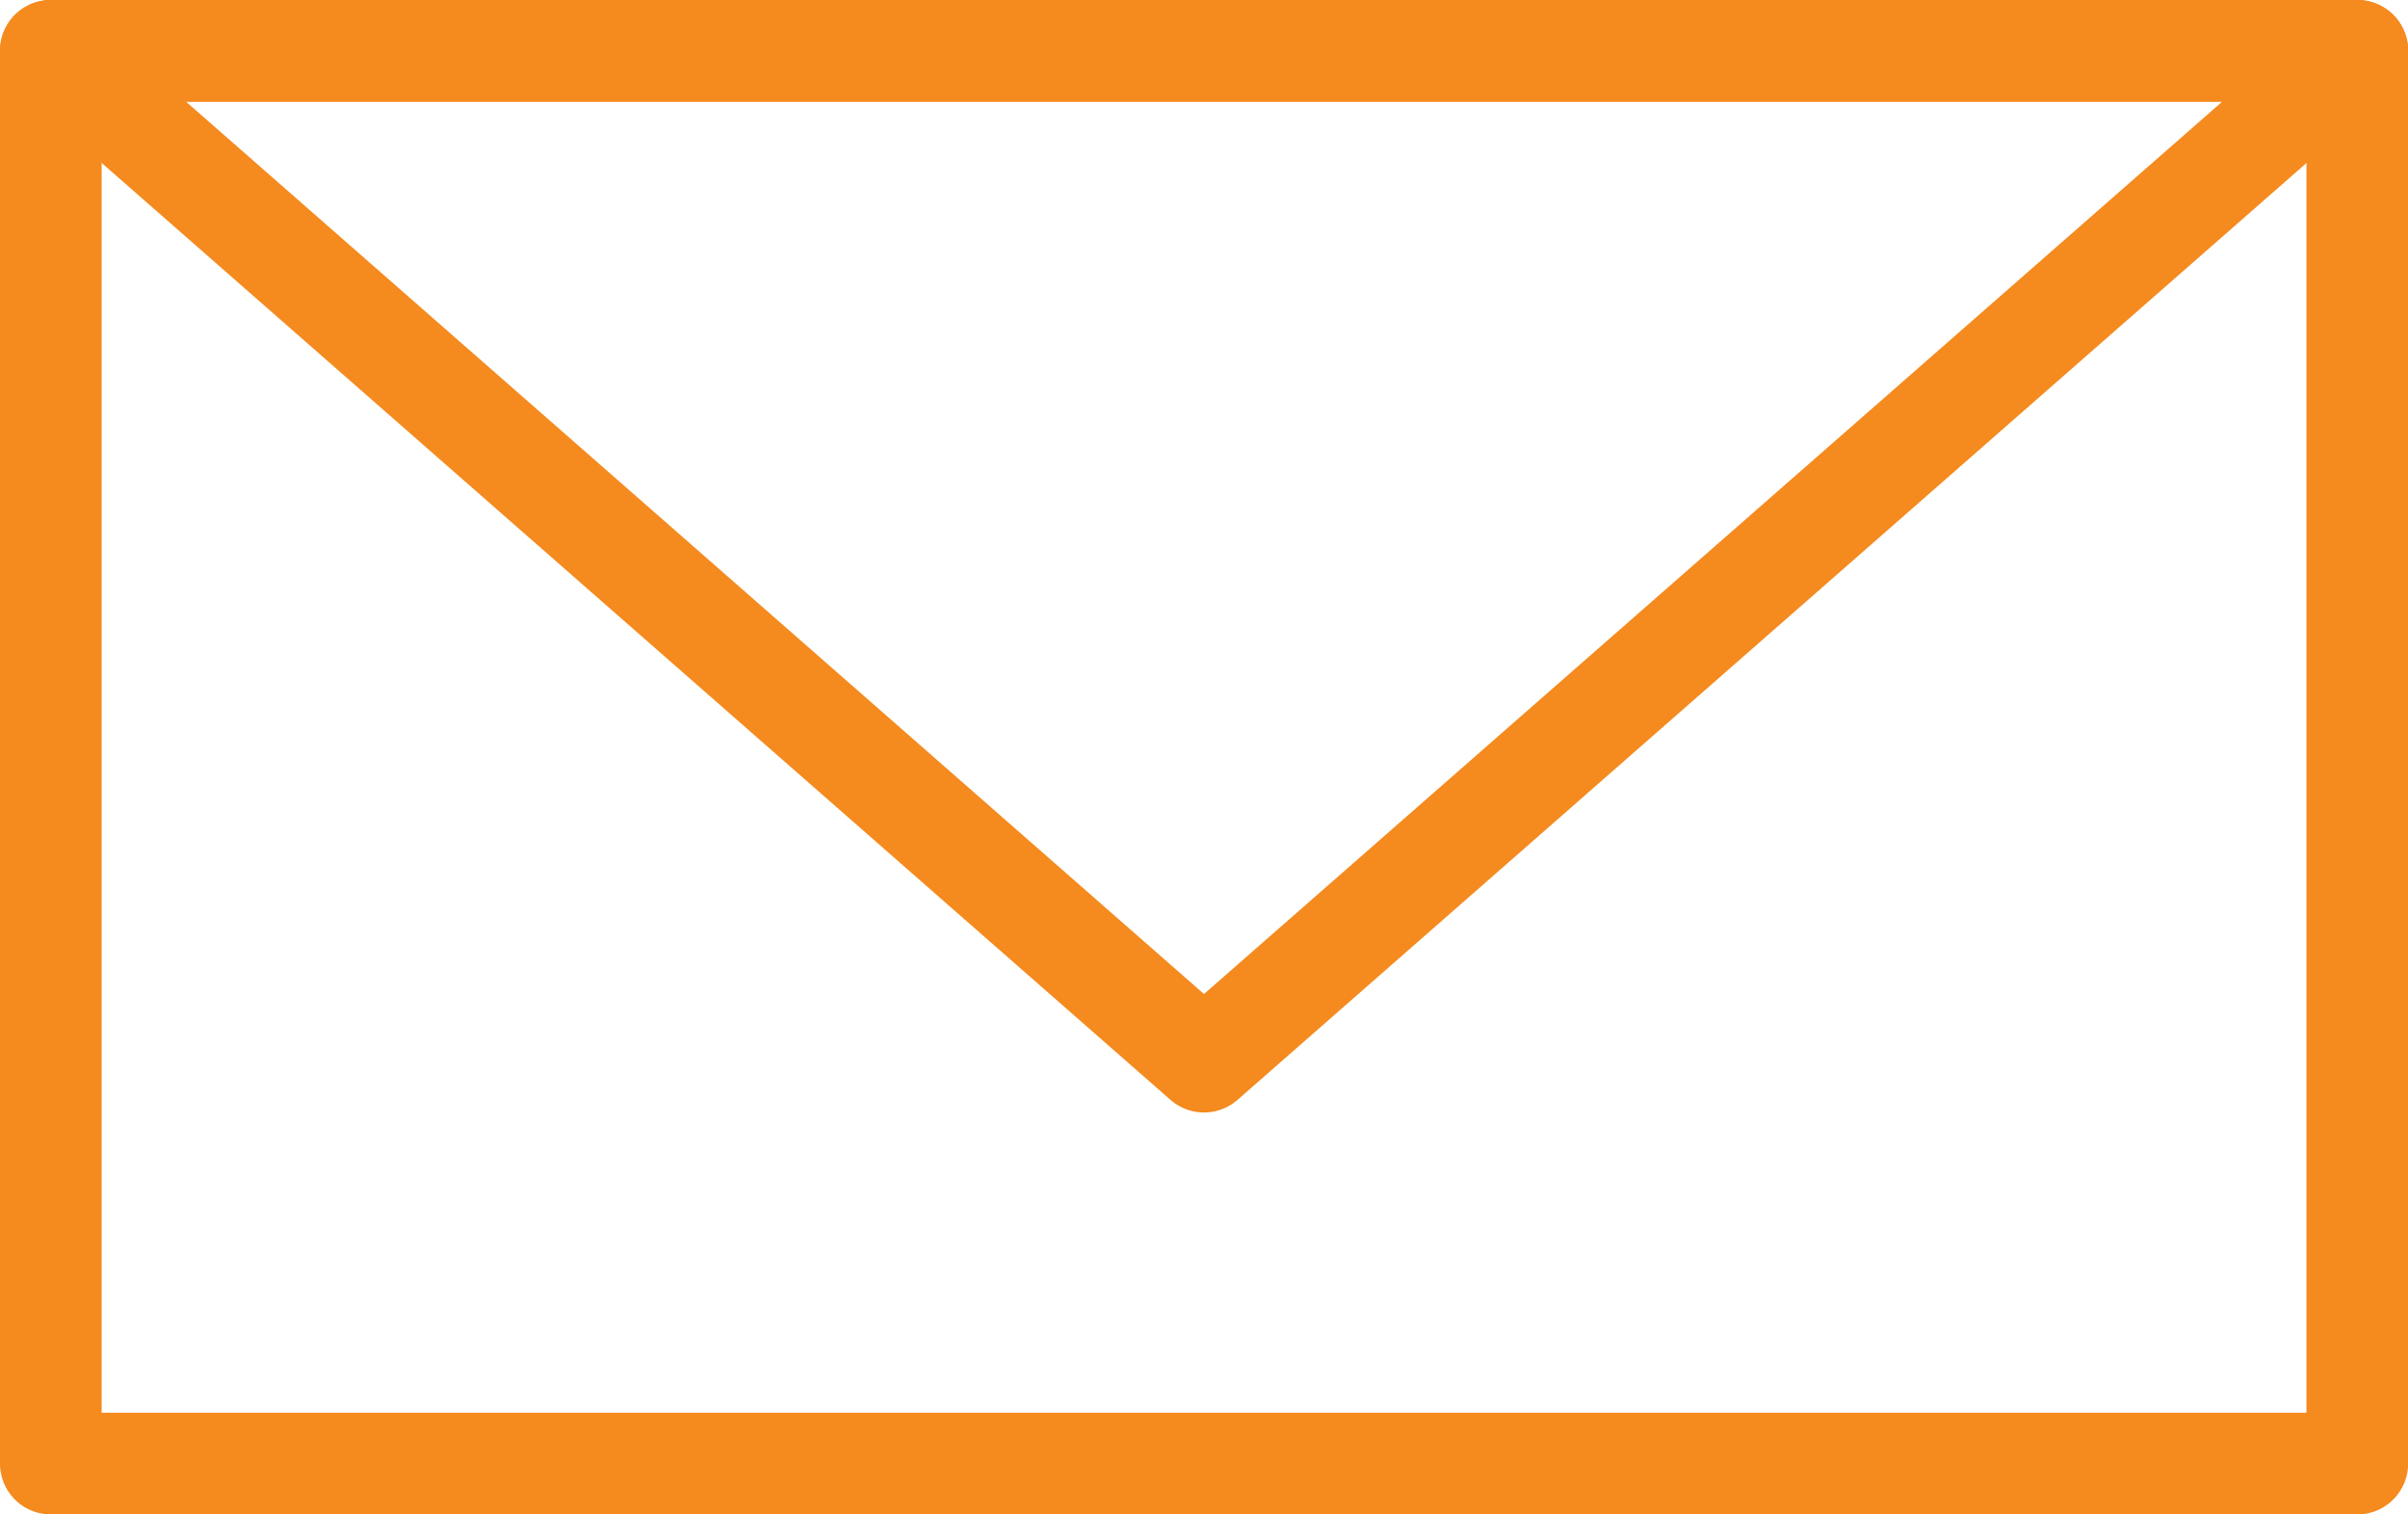 <svg xmlns="http://www.w3.org/2000/svg" width="44.162" height="27.777" viewBox="0 0 44.162 27.777">
  <g id="Group_4" data-name="Group 4" transform="translate(0.932 0.932)">
	<path id="Stroke_1" data-name="Stroke 1" d="M0,25.912H42.3V0H0Z" fill="none" stroke="#f58a1e" stroke-linecap="round" stroke-linejoin="round" stroke-miterlimit="10" stroke-width="1.865"/>
	<path id="Stroke_3" data-name="Stroke 3" d="M0,0H42.3L21.148,18.54Z" transform="translate(0.001 0)" fill="none" stroke="#f58a1e" stroke-linecap="round" stroke-linejoin="round" stroke-miterlimit="10" stroke-width="1.865"/>
  </g>
</svg>
